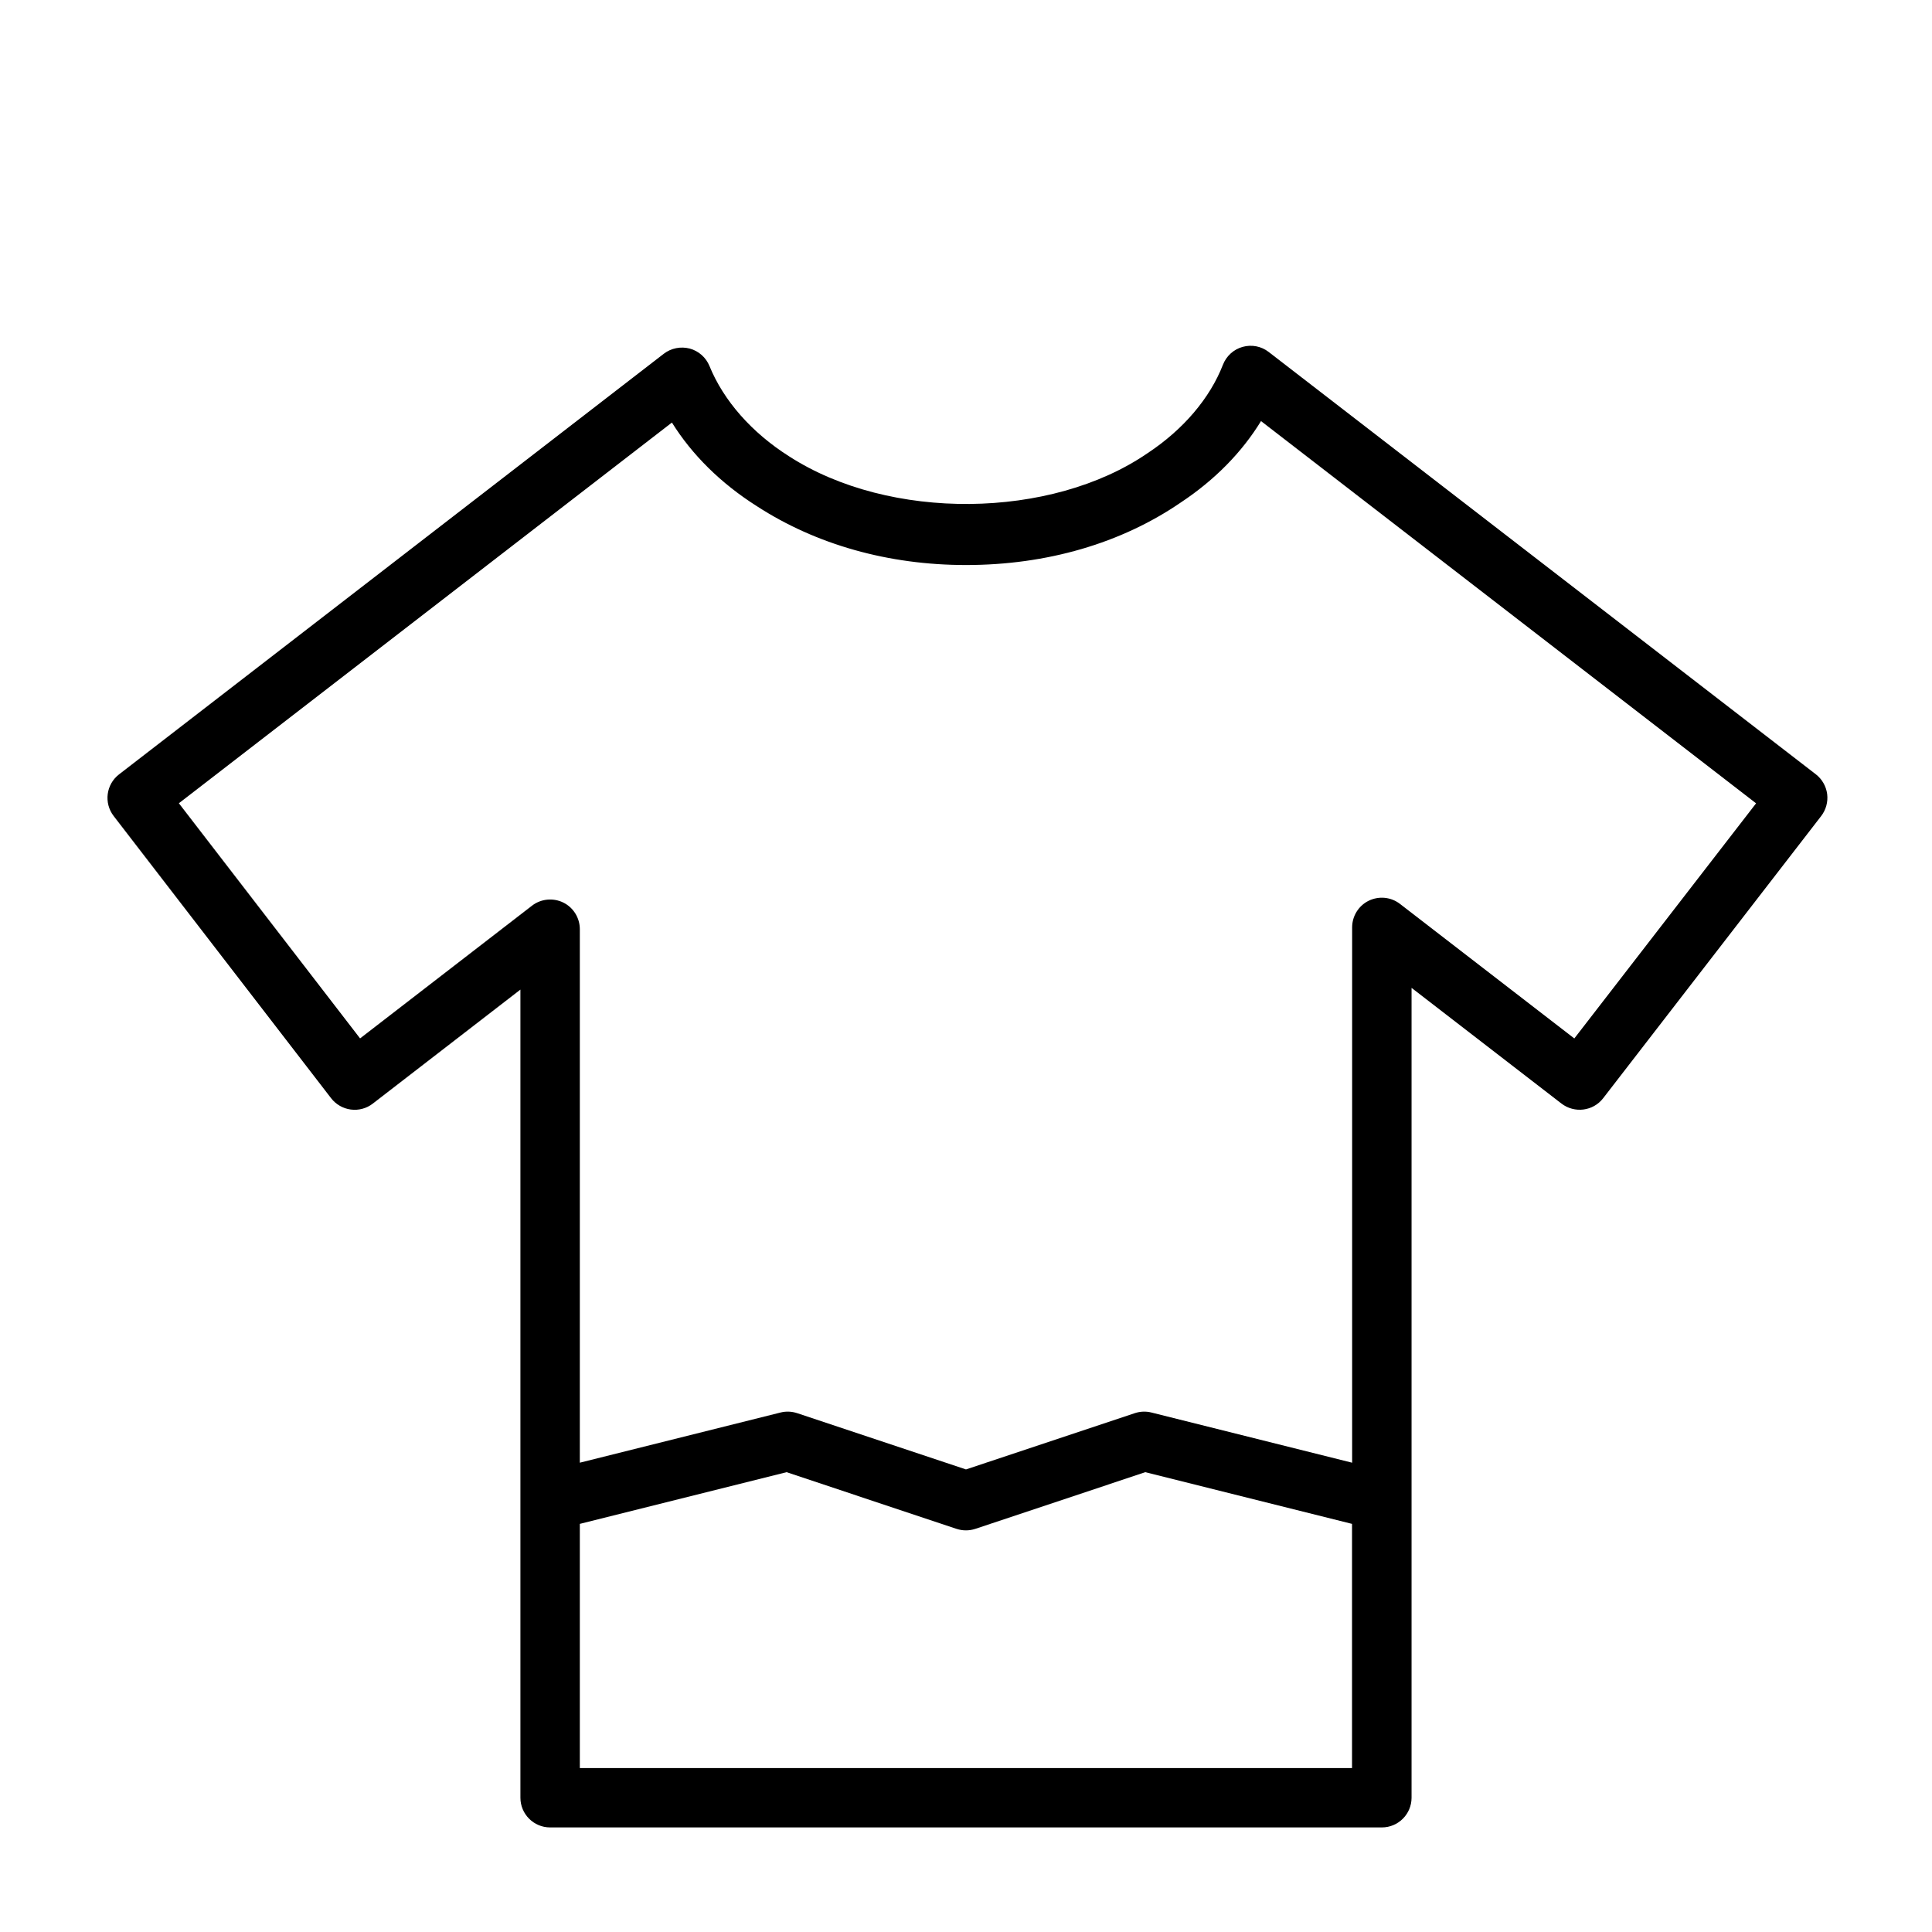 <?xml version="1.0" encoding="UTF-8"?>
<!-- Uploaded to: SVG Repo, www.svgrepo.com, Generator: SVG Repo Mixer Tools -->
<svg fill="#000000" width="800px" height="800px" version="1.1" viewBox="144 144 512 512" xmlns="http://www.w3.org/2000/svg">
 <path d="m625.23 349.21-145.02-111.94c-1.953-1.512-4.488-2.016-6.91-1.34-2.379 0.66-4.312 2.426-5.211 4.738-3.449 8.863-10.484 17.16-19.965 23.426-25.566 17.555-68.391 18.074-95.078 0.789-9.824-6.234-17.285-14.703-21.02-23.867-0.93-2.281-2.867-4-5.242-4.644-2.363-0.613-4.914-0.125-6.863 1.371l-144.37 111.47c-3.449 2.66-4.078 7.59-1.434 11.035l57.625 74.785c1.273 1.652 3.164 2.738 5.227 3.008 2.109 0.27 4.188-0.301 5.824-1.574l39.121-30.211v214.16c0 4.344 3.527 7.871 7.871 7.871h220.42c4.344 0 7.871-3.527 7.871-7.871v-214.62l39.738 30.668c3.434 2.629 8.375 2.031 11.035-1.418l57.781-74.785c1.273-1.652 1.844-3.746 1.59-5.809-0.266-2.078-1.352-3.965-2.988-5.242zm-327.57 263.34v-64.707l54.789-13.699 45.043 15.02c1.637 0.535 3.352 0.535 4.977 0l45.043-15.02 54.789 13.699v64.707zm263.55-193.35-46.207-35.66c-2.394-1.844-5.574-2.141-8.281-0.836-2.695 1.324-4.394 4.078-4.394 7.07v141.86l-53.199-13.305c-1.449-0.363-2.961-0.301-4.394 0.172l-44.742 14.91-44.746-14.91c-1.434-0.473-2.945-0.535-4.394-0.172l-53.195 13.301v-141.38c0-2.992-1.699-5.746-4.394-7.07-2.691-1.309-5.918-0.992-8.281 0.836l-45.562 35.172-48.02-62.316 130.66-100.89c5.367 8.598 13.004 16.137 22.5 22.152 15.727 10.203 34.887 15.605 55.434 15.605 21.426 0 41.156-5.762 56.93-16.578 8.988-5.953 16.199-13.305 21.254-21.57l131.2 101.3z"/>
</svg>